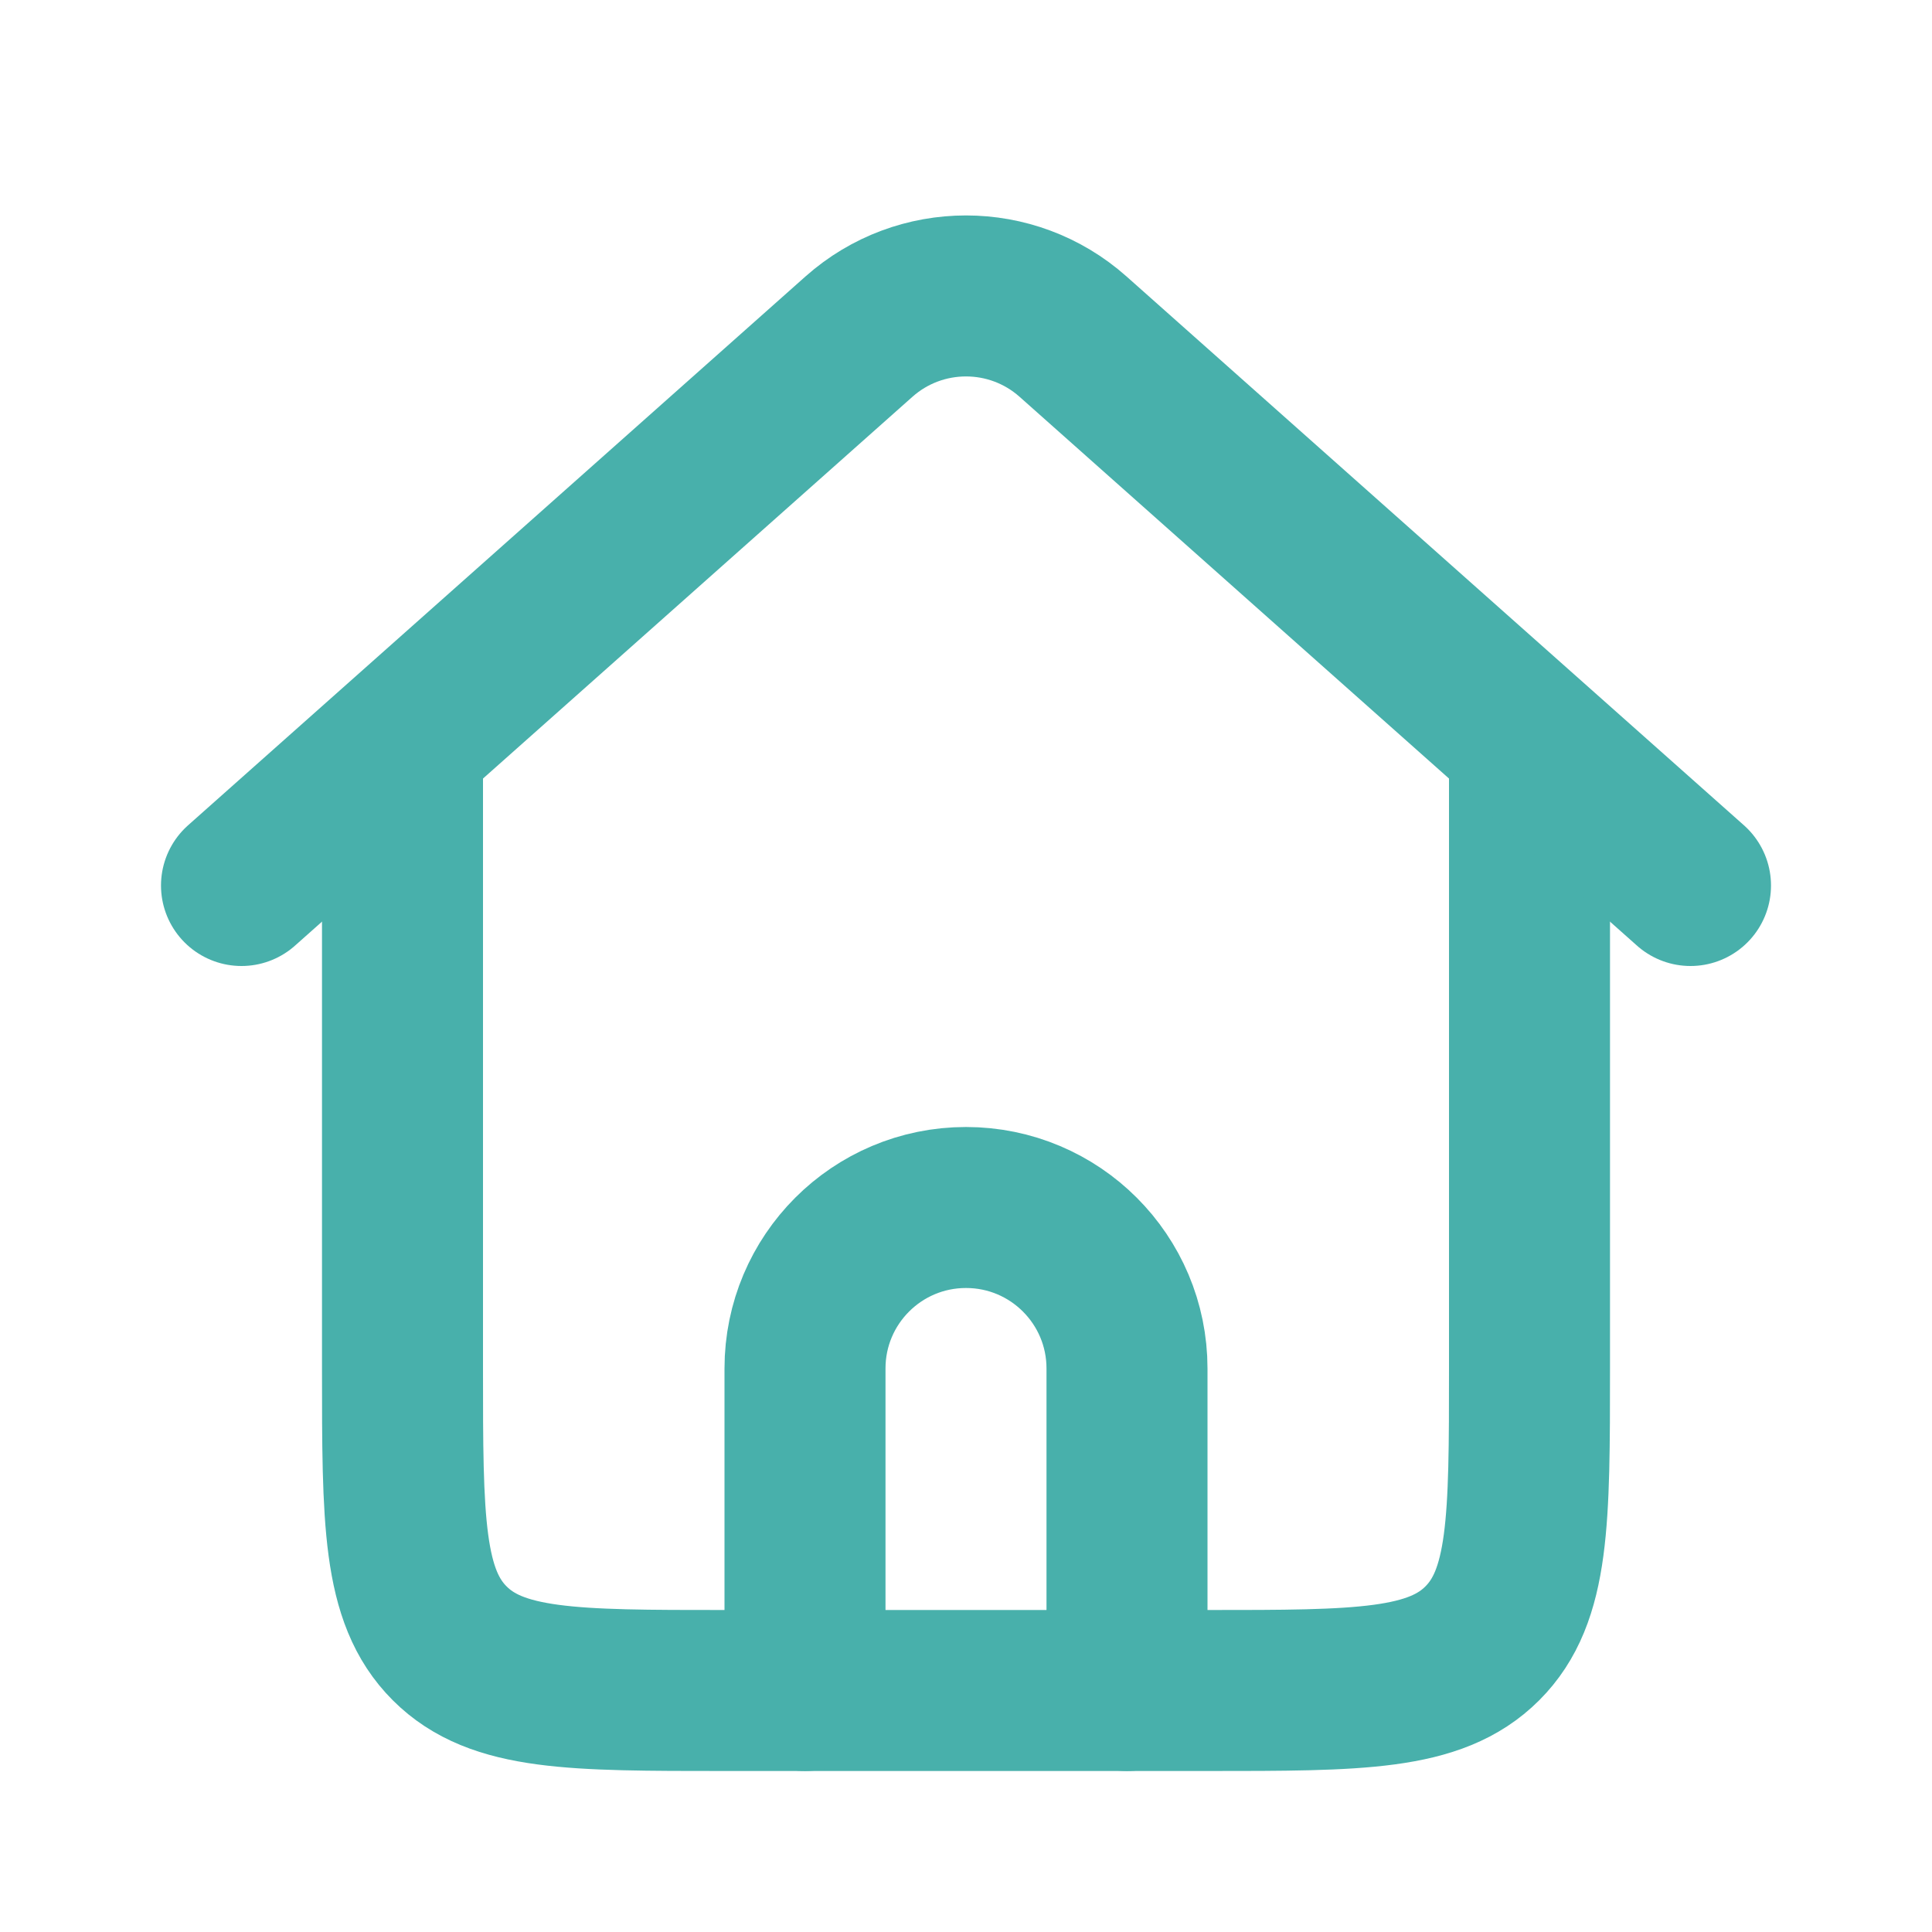 <svg xmlns="http://www.w3.org/2000/svg" fill="none" viewBox="0 0 24 24" height="256px" width="256px">

<g stroke-width="0" id="SVGRepo_bgCarrier"></g>

<g stroke-linejoin="round" stroke-linecap="round" id="SVGRepo_tracerCarrier"></g>

<g id="SVGRepo_iconCarrier"> <path stroke-linejoin="round" stroke-width="2" stroke="#48b0ab" d="M19 9L19 17C19 18.886 19 19.828 18.414 20.414C17.828 21 16.886 21 15 21L14 21L10 21L9 21C7.114 21 6.172 21 5.586 20.414C5 19.828 5 18.886 5 17L5 9"></path> <path stroke-linejoin="round" stroke-linecap="round" stroke-width="2" stroke="#48b0ab" d="M3 11L7.5 7L10.671 4.181C11.429 3.508 12.571 3.508 13.329 4.181L16.5 7L21 11"></path> <path stroke-linejoin="round" stroke-linecap="round" stroke-width="2" stroke="#48b0ab" d="M10 21V17C10 15.895 10.895 15 12 15V15C13.105 15 14 15.895 14 17V21"></path> </g>

</svg>